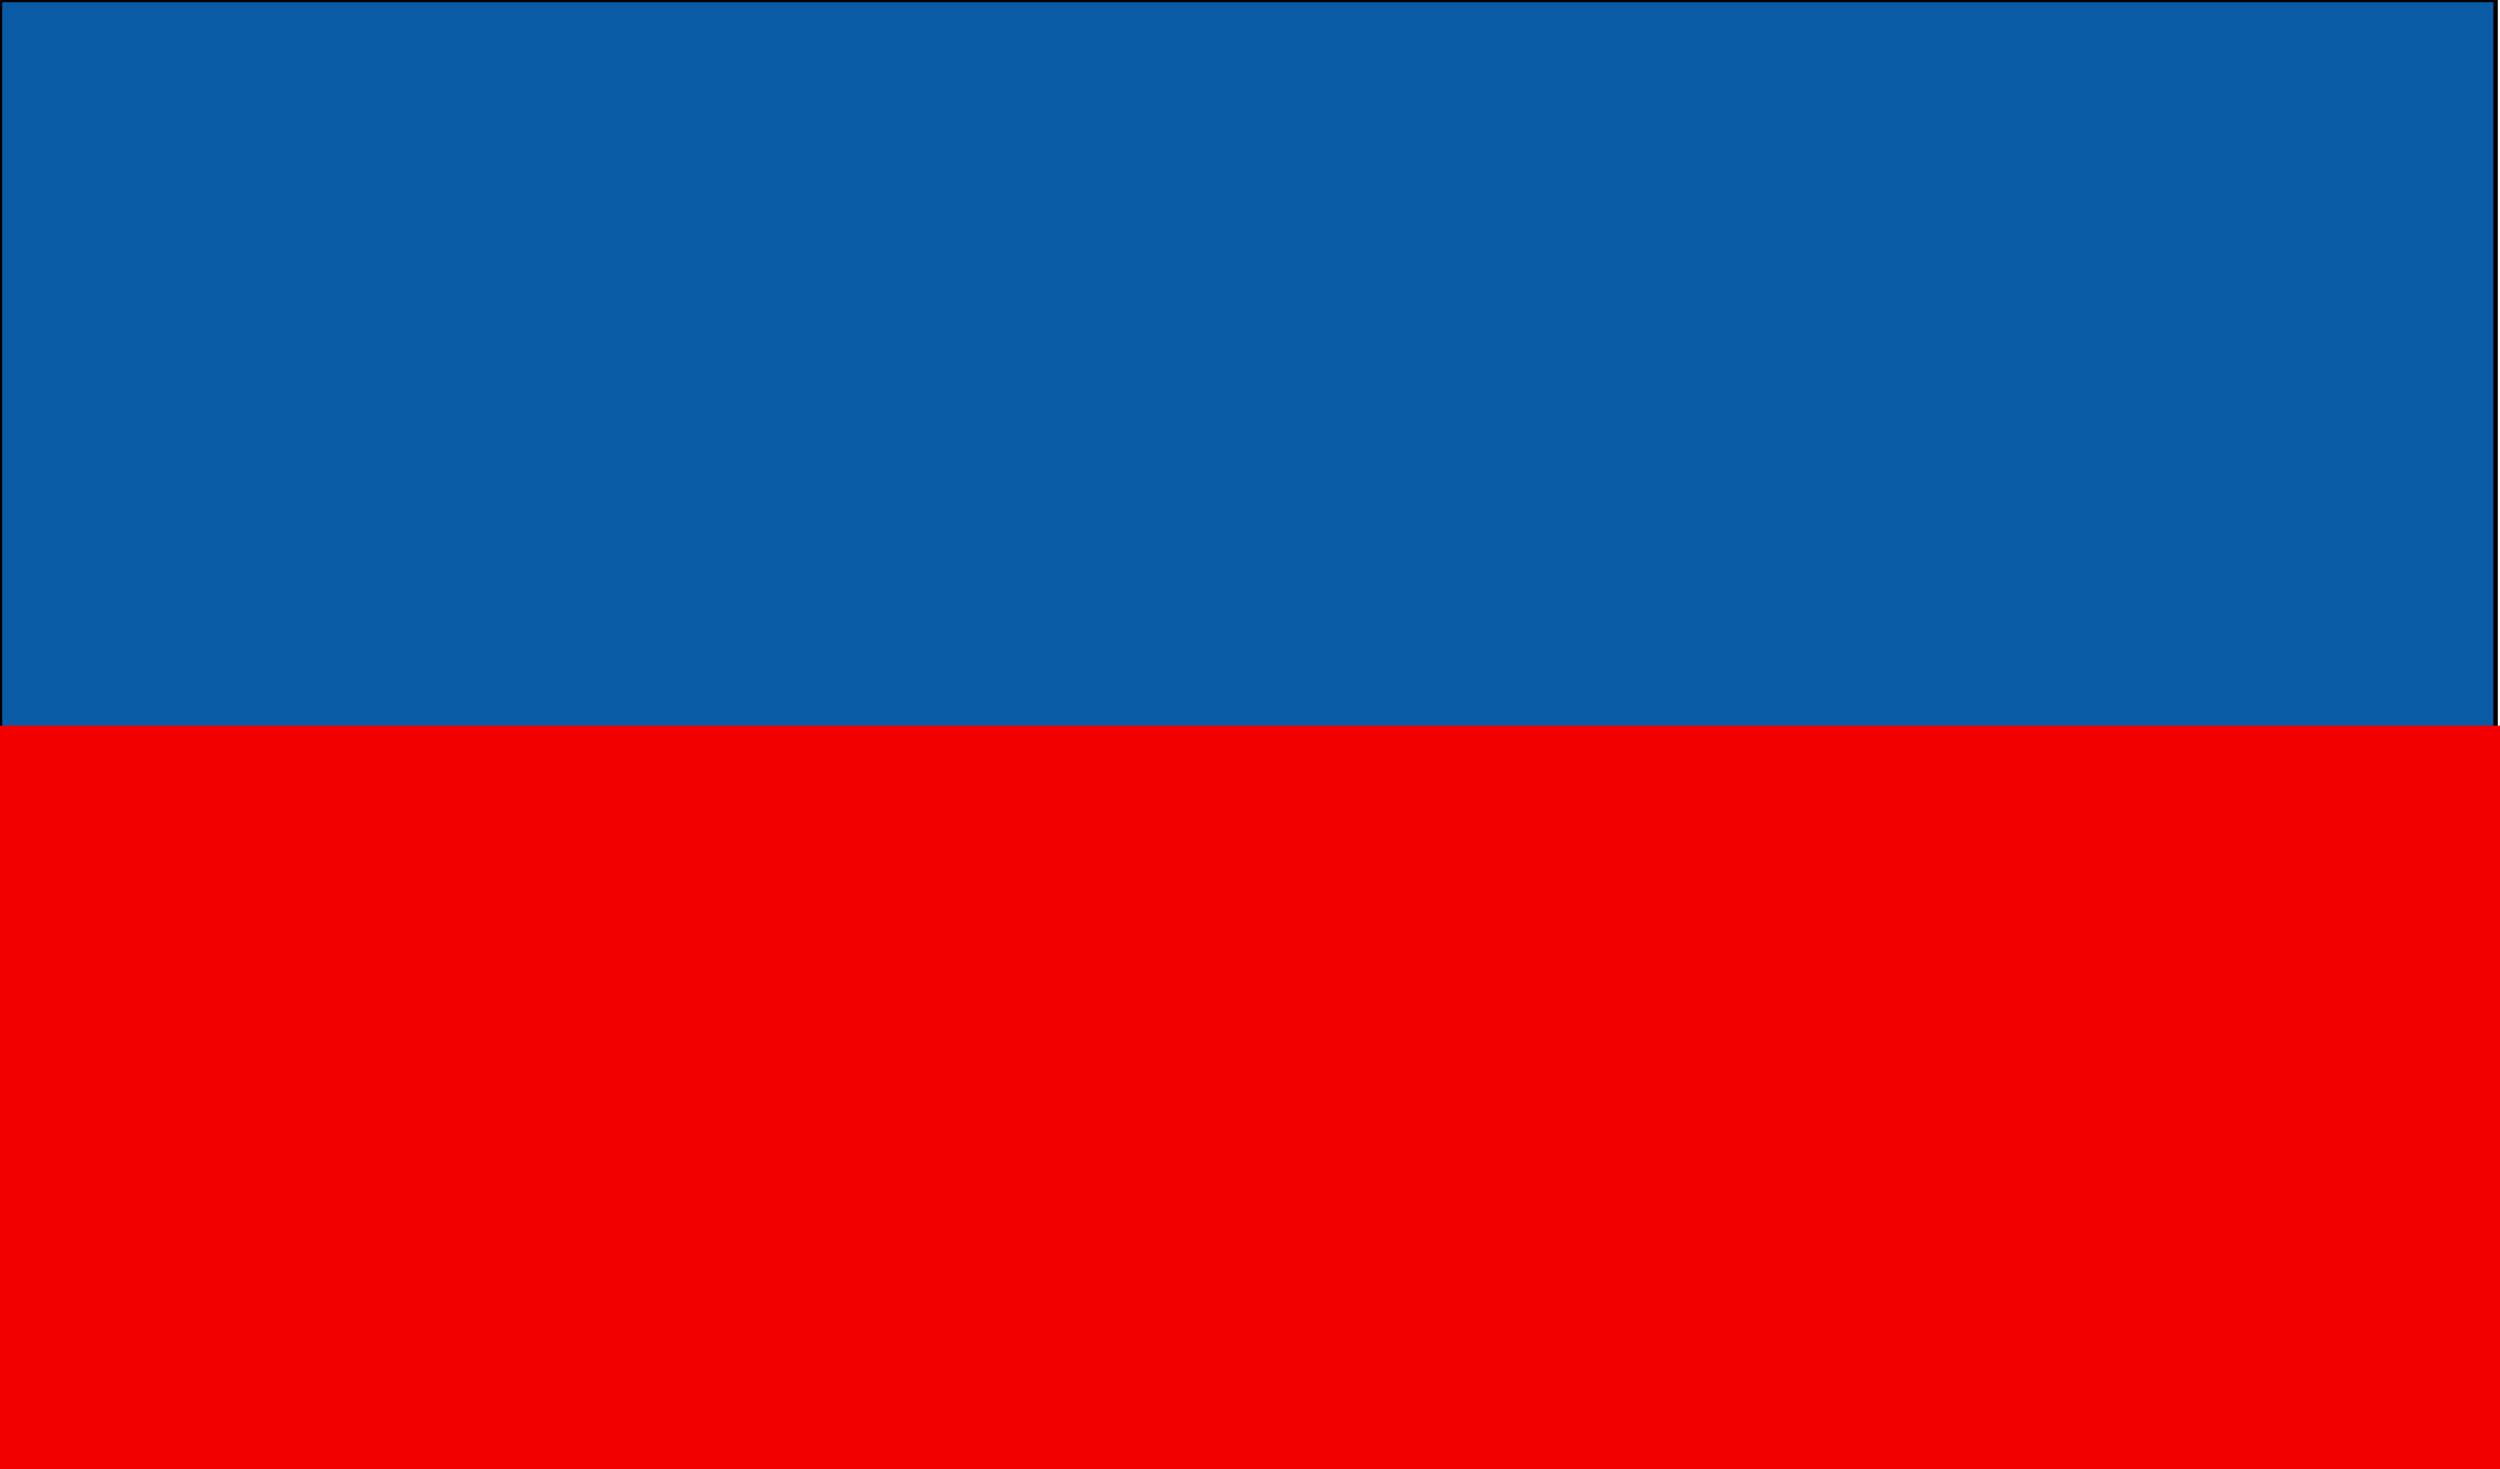 <svg xmlns="http://www.w3.org/2000/svg" width="361.6" height="212.48" fill-rule="evenodd" stroke-linecap="round" preserveAspectRatio="none" viewBox="0 0 565 332"><style>.pen2{stroke:none}</style><path d="M0 0h564v331H0V0z" class="pen2" style="fill:#095ba6"/><path fill="none" d="M0 0h564v331H0V0" style="stroke:#000;stroke-width:1;stroke-linejoin:round"/><path d="M0 164h565v168H0z" class="pen2" style="fill:#f20000"/></svg>

